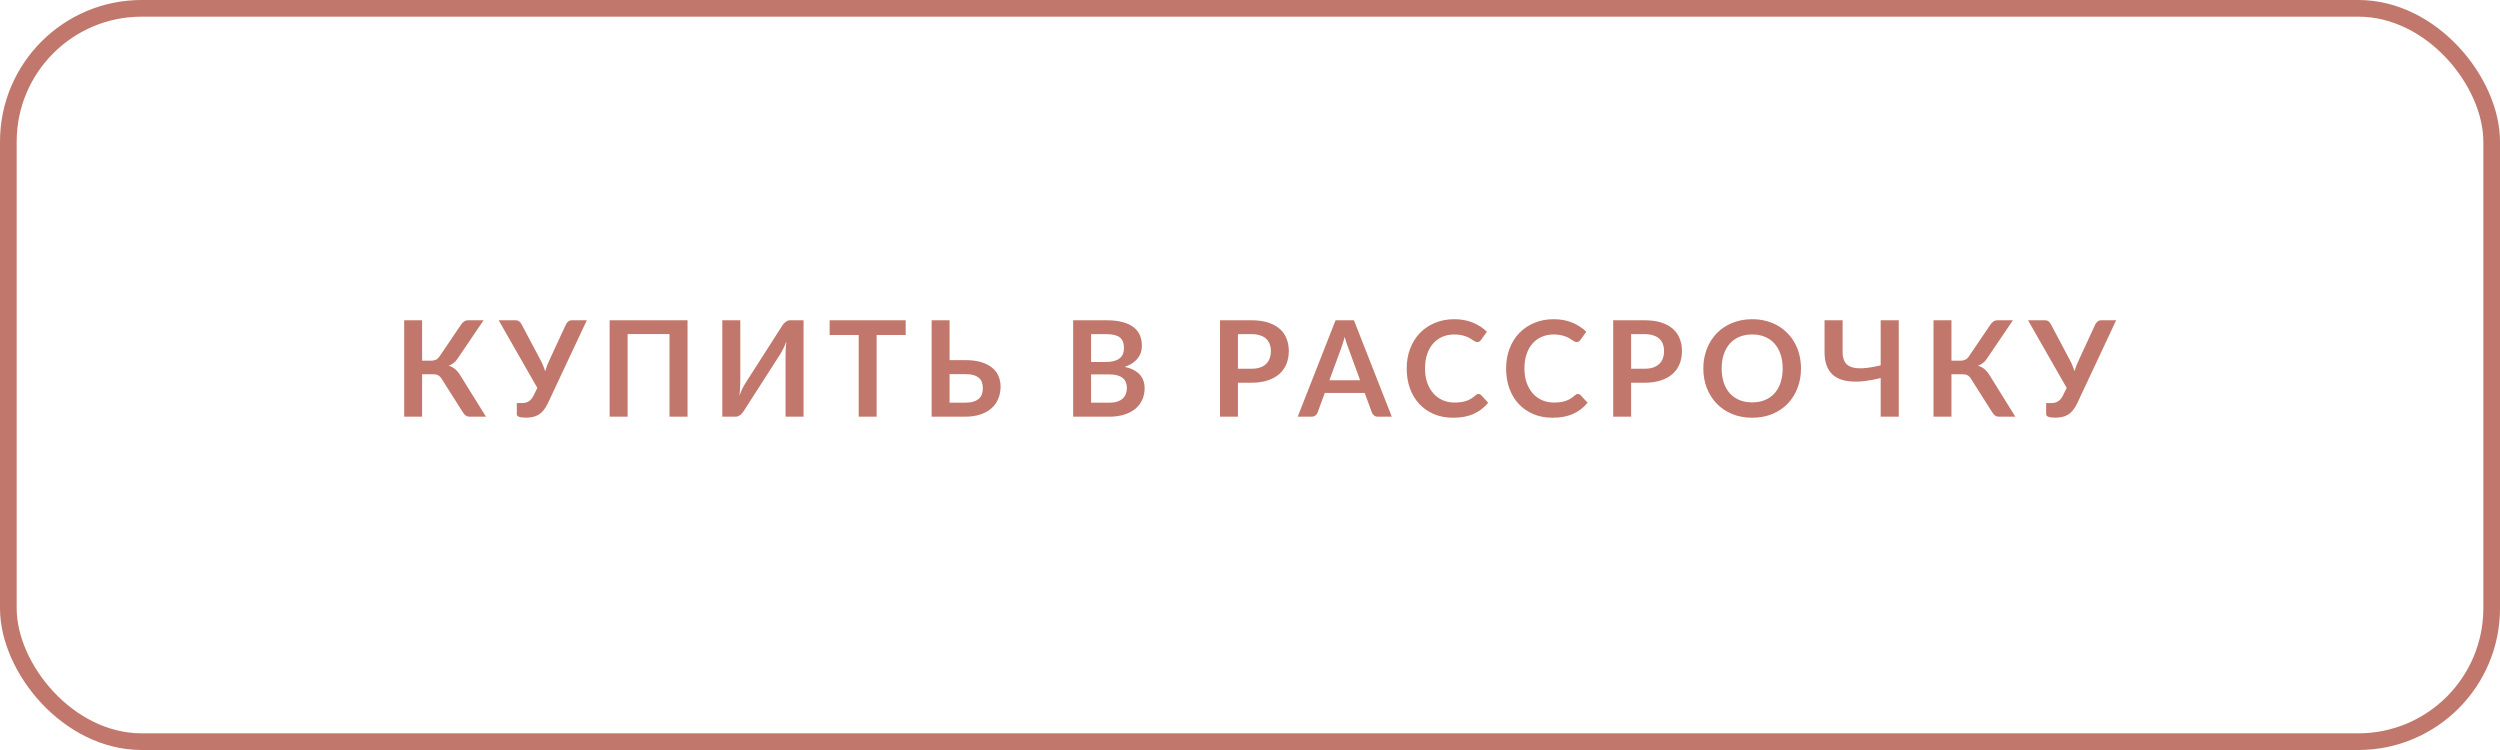 <?xml version="1.0" encoding="UTF-8"?> <svg xmlns="http://www.w3.org/2000/svg" width="300" height="90" viewBox="0 0 300 90" fill="none"> <rect x="1" y="1" width="298" height="88" rx="16" stroke="#C1776B" stroke-width="2"></rect> <path d="M50.653 43.28H51.74C51.959 43.28 52.148 43.243 52.309 43.168C52.468 43.093 52.618 42.955 52.757 42.752L55.292 39.008C55.399 38.837 55.525 38.699 55.669 38.592C55.812 38.485 55.986 38.432 56.188 38.432H58.029L54.885 43.072C54.751 43.275 54.594 43.443 54.413 43.576C54.236 43.709 54.044 43.813 53.837 43.888C54.157 43.979 54.426 44.123 54.645 44.32C54.868 44.512 55.082 44.779 55.285 45.12L58.316 50H56.364C56.162 50 55.991 49.947 55.852 49.84C55.719 49.733 55.594 49.576 55.477 49.368L53.013 45.48C52.949 45.368 52.879 45.277 52.804 45.208C52.735 45.133 52.658 45.075 52.572 45.032C52.492 44.984 52.399 44.952 52.292 44.936C52.191 44.92 52.074 44.912 51.941 44.912H50.653V50H48.501V38.432H50.653V43.28ZM62.641 48.368C62.758 48.368 62.879 48.357 63.001 48.336C63.124 48.315 63.244 48.272 63.361 48.208C63.484 48.144 63.601 48.053 63.713 47.936C63.825 47.819 63.929 47.664 64.025 47.472L64.481 46.552L59.841 38.432H61.857C62.044 38.432 62.193 38.477 62.305 38.568C62.417 38.659 62.511 38.773 62.585 38.912L64.833 43.152C65.079 43.605 65.273 44.072 65.417 44.552C65.487 44.312 65.567 44.077 65.657 43.848C65.748 43.619 65.849 43.387 65.961 43.152L67.921 38.912C67.98 38.795 68.068 38.685 68.185 38.584C68.302 38.483 68.452 38.432 68.633 38.432H70.417L65.745 48.392C65.58 48.739 65.404 49.024 65.217 49.248C65.031 49.472 64.828 49.648 64.609 49.776C64.396 49.904 64.164 49.992 63.913 50.04C63.668 50.093 63.404 50.12 63.121 50.12C62.737 50.12 62.457 50.085 62.281 50.016C62.105 49.947 62.017 49.845 62.017 49.712V48.368H62.641ZM82.506 50H80.338V40.088H75.314V50H73.154V38.432H82.506V50ZM93.859 39.096C93.907 39.016 93.963 38.936 94.028 38.856C94.097 38.776 94.171 38.707 94.251 38.648C94.332 38.584 94.417 38.533 94.507 38.496C94.603 38.453 94.705 38.432 94.811 38.432H96.427V50H94.267V42.752C94.267 42.48 94.273 42.197 94.284 41.904C94.299 41.605 94.329 41.288 94.371 40.952C94.265 41.245 94.15 41.52 94.028 41.776C93.905 42.027 93.785 42.248 93.668 42.44L89.243 49.336C89.195 49.416 89.137 49.496 89.067 49.576C89.004 49.656 88.931 49.728 88.852 49.792C88.772 49.851 88.683 49.901 88.588 49.944C88.492 49.981 88.393 50 88.291 50H86.675V38.432H88.835V45.68C88.835 45.952 88.828 46.24 88.811 46.544C88.796 46.848 88.766 47.168 88.724 47.504C88.83 47.205 88.945 46.928 89.067 46.672C89.195 46.416 89.321 46.189 89.444 45.992L93.859 39.096ZM108.684 38.432V40.2H105.196V50H103.044V40.2H99.556V38.432H108.684ZM113.949 38.432V43.216H115.837C116.589 43.216 117.232 43.299 117.765 43.464C118.304 43.629 118.741 43.856 119.077 44.144C119.419 44.427 119.669 44.763 119.829 45.152C119.989 45.536 120.069 45.949 120.069 46.392C120.069 46.936 119.973 47.429 119.781 47.872C119.595 48.315 119.32 48.696 118.957 49.016C118.595 49.331 118.149 49.573 117.621 49.744C117.099 49.915 116.501 50 115.829 50H111.797V38.432H113.949ZM113.949 44.896V48.32H115.829C116.229 48.32 116.563 48.277 116.829 48.192C117.101 48.101 117.32 47.979 117.485 47.824C117.651 47.669 117.768 47.488 117.837 47.28C117.907 47.072 117.941 46.848 117.941 46.608C117.941 46.347 117.907 46.109 117.837 45.896C117.768 45.683 117.651 45.504 117.485 45.36C117.32 45.211 117.104 45.096 116.837 45.016C116.571 44.936 116.237 44.896 115.837 44.896H113.949ZM128.779 50V38.432H132.763C133.52 38.432 134.168 38.504 134.707 38.648C135.245 38.792 135.685 38.997 136.027 39.264C136.373 39.531 136.627 39.853 136.787 40.232C136.947 40.611 137.027 41.037 137.027 41.512C137.027 41.784 136.987 42.045 136.907 42.296C136.827 42.541 136.701 42.773 136.531 42.992C136.365 43.205 136.152 43.4 135.891 43.576C135.635 43.752 135.328 43.901 134.971 44.024C136.56 44.381 137.355 45.24 137.355 46.6C137.355 47.091 137.261 47.544 137.075 47.96C136.888 48.376 136.616 48.736 136.259 49.04C135.901 49.339 135.461 49.573 134.939 49.744C134.416 49.915 133.819 50 133.147 50H128.779ZM130.931 44.928V48.32H133.107C133.507 48.32 133.843 48.272 134.115 48.176C134.387 48.08 134.603 47.952 134.763 47.792C134.928 47.632 135.045 47.445 135.115 47.232C135.189 47.019 135.227 46.792 135.227 46.552C135.227 46.301 135.187 46.077 135.107 45.88C135.027 45.677 134.901 45.507 134.731 45.368C134.56 45.224 134.339 45.115 134.067 45.04C133.8 44.965 133.477 44.928 133.099 44.928H130.931ZM130.931 43.44H132.643C133.379 43.44 133.933 43.307 134.307 43.04C134.685 42.773 134.875 42.349 134.875 41.768C134.875 41.165 134.704 40.736 134.363 40.48C134.021 40.224 133.488 40.096 132.763 40.096H130.931V43.44ZM148.553 45.928V50H146.401V38.432H150.161C150.934 38.432 151.603 38.523 152.169 38.704C152.734 38.885 153.201 39.139 153.569 39.464C153.937 39.789 154.209 40.179 154.385 40.632C154.566 41.085 154.657 41.581 154.657 42.12C154.657 42.68 154.563 43.195 154.377 43.664C154.19 44.128 153.91 44.528 153.537 44.864C153.163 45.2 152.694 45.461 152.129 45.648C151.569 45.835 150.913 45.928 150.161 45.928H148.553ZM148.553 44.248H150.161C150.555 44.248 150.899 44.2 151.193 44.104C151.486 44.003 151.729 43.861 151.921 43.68C152.118 43.493 152.265 43.269 152.361 43.008C152.457 42.741 152.505 42.445 152.505 42.12C152.505 41.811 152.457 41.531 152.361 41.28C152.265 41.029 152.121 40.816 151.929 40.64C151.737 40.464 151.494 40.331 151.201 40.24C150.907 40.144 150.561 40.096 150.161 40.096H148.553V44.248ZM167.014 50H165.35C165.163 50 165.011 49.955 164.894 49.864C164.776 49.768 164.688 49.651 164.63 49.512L163.766 47.152H158.974L158.11 49.512C158.067 49.635 157.984 49.747 157.862 49.848C157.739 49.949 157.584 50 157.398 50H155.726L160.27 38.432H162.47L167.014 50ZM159.526 45.632H163.214L161.806 41.784C161.736 41.613 161.664 41.413 161.59 41.184C161.515 40.949 161.44 40.696 161.366 40.424C161.291 40.696 161.216 40.949 161.142 41.184C161.072 41.419 161.003 41.624 160.934 41.8L159.526 45.632ZM177.42 47.272C177.537 47.272 177.641 47.317 177.732 47.408L178.58 48.328C178.11 48.909 177.532 49.355 176.844 49.664C176.161 49.973 175.34 50.128 174.38 50.128C173.521 50.128 172.748 49.981 172.06 49.688C171.377 49.395 170.793 48.987 170.308 48.464C169.822 47.941 169.449 47.317 169.188 46.592C168.932 45.867 168.804 45.075 168.804 44.216C168.804 43.347 168.942 42.552 169.22 41.832C169.497 41.107 169.886 40.483 170.388 39.96C170.894 39.437 171.497 39.032 172.196 38.744C172.894 38.451 173.668 38.304 174.516 38.304C175.358 38.304 176.105 38.443 176.756 38.72C177.412 38.997 177.969 39.36 178.428 39.808L177.708 40.808C177.665 40.872 177.609 40.928 177.54 40.976C177.476 41.024 177.385 41.048 177.268 41.048C177.188 41.048 177.105 41.027 177.02 40.984C176.934 40.936 176.841 40.88 176.74 40.816C176.638 40.747 176.521 40.672 176.388 40.592C176.254 40.512 176.1 40.44 175.924 40.376C175.748 40.307 175.542 40.251 175.308 40.208C175.078 40.16 174.812 40.136 174.508 40.136C173.99 40.136 173.516 40.229 173.084 40.416C172.657 40.597 172.289 40.864 171.98 41.216C171.67 41.563 171.43 41.989 171.26 42.496C171.089 42.997 171.004 43.571 171.004 44.216C171.004 44.867 171.094 45.445 171.276 45.952C171.462 46.459 171.713 46.885 172.028 47.232C172.342 47.579 172.713 47.845 173.14 48.032C173.566 48.213 174.025 48.304 174.516 48.304C174.809 48.304 175.073 48.288 175.308 48.256C175.548 48.224 175.766 48.173 175.964 48.104C176.166 48.035 176.356 47.947 176.532 47.84C176.713 47.728 176.892 47.592 177.068 47.432C177.121 47.384 177.177 47.347 177.236 47.32C177.294 47.288 177.356 47.272 177.42 47.272ZM189.348 47.272C189.465 47.272 189.569 47.317 189.66 47.408L190.508 48.328C190.038 48.909 189.46 49.355 188.772 49.664C188.089 49.973 187.268 50.128 186.308 50.128C185.449 50.128 184.676 49.981 183.988 49.688C183.305 49.395 182.721 48.987 182.236 48.464C181.75 47.941 181.377 47.317 181.116 46.592C180.86 45.867 180.732 45.075 180.732 44.216C180.732 43.347 180.87 42.552 181.148 41.832C181.425 41.107 181.814 40.483 182.316 39.96C182.822 39.437 183.425 39.032 184.124 38.744C184.822 38.451 185.596 38.304 186.444 38.304C187.286 38.304 188.033 38.443 188.684 38.72C189.34 38.997 189.897 39.36 190.356 39.808L189.636 40.808C189.593 40.872 189.537 40.928 189.468 40.976C189.404 41.024 189.313 41.048 189.196 41.048C189.116 41.048 189.033 41.027 188.948 40.984C188.862 40.936 188.769 40.88 188.668 40.816C188.566 40.747 188.449 40.672 188.316 40.592C188.182 40.512 188.028 40.44 187.852 40.376C187.676 40.307 187.47 40.251 187.236 40.208C187.006 40.16 186.74 40.136 186.436 40.136C185.918 40.136 185.444 40.229 185.012 40.416C184.585 40.597 184.217 40.864 183.908 41.216C183.598 41.563 183.358 41.989 183.188 42.496C183.017 42.997 182.932 43.571 182.932 44.216C182.932 44.867 183.022 45.445 183.204 45.952C183.39 46.459 183.641 46.885 183.956 47.232C184.27 47.579 184.641 47.845 185.068 48.032C185.494 48.213 185.953 48.304 186.444 48.304C186.737 48.304 187.001 48.288 187.236 48.256C187.476 48.224 187.694 48.173 187.892 48.104C188.094 48.035 188.284 47.947 188.46 47.84C188.641 47.728 188.82 47.592 188.996 47.432C189.049 47.384 189.105 47.347 189.164 47.32C189.222 47.288 189.284 47.272 189.348 47.272ZM195.734 45.928V50H193.582V38.432H197.342C198.115 38.432 198.784 38.523 199.35 38.704C199.915 38.885 200.382 39.139 200.75 39.464C201.118 39.789 201.39 40.179 201.566 40.632C201.747 41.085 201.838 41.581 201.838 42.12C201.838 42.68 201.744 43.195 201.558 43.664C201.371 44.128 201.091 44.528 200.718 44.864C200.344 45.2 199.875 45.461 199.31 45.648C198.75 45.835 198.094 45.928 197.342 45.928H195.734ZM195.734 44.248H197.342C197.736 44.248 198.08 44.2 198.374 44.104C198.667 44.003 198.91 43.861 199.102 43.68C199.299 43.493 199.446 43.269 199.542 43.008C199.638 42.741 199.686 42.445 199.686 42.12C199.686 41.811 199.638 41.531 199.542 41.28C199.446 41.029 199.302 40.816 199.11 40.64C198.918 40.464 198.675 40.331 198.382 40.24C198.088 40.144 197.742 40.096 197.342 40.096H195.734V44.248ZM216.12 44.216C216.12 45.064 215.979 45.851 215.696 46.576C215.419 47.296 215.024 47.92 214.512 48.448C214 48.976 213.384 49.389 212.664 49.688C211.944 49.981 211.144 50.128 210.264 50.128C209.389 50.128 208.592 49.981 207.872 49.688C207.152 49.389 206.533 48.976 206.016 48.448C205.504 47.92 205.107 47.296 204.824 46.576C204.541 45.851 204.4 45.064 204.4 44.216C204.4 43.368 204.541 42.584 204.824 41.864C205.107 41.139 205.504 40.512 206.016 39.984C206.533 39.456 207.152 39.045 207.872 38.752C208.592 38.453 209.389 38.304 210.264 38.304C210.851 38.304 211.403 38.373 211.92 38.512C212.437 38.645 212.912 38.837 213.344 39.088C213.776 39.333 214.163 39.635 214.504 39.992C214.851 40.344 215.144 40.739 215.384 41.176C215.624 41.613 215.805 42.088 215.928 42.6C216.056 43.112 216.12 43.651 216.12 44.216ZM213.92 44.216C213.92 43.581 213.835 43.013 213.664 42.512C213.493 42.005 213.251 41.576 212.936 41.224C212.621 40.872 212.237 40.603 211.784 40.416C211.336 40.229 210.829 40.136 210.264 40.136C209.699 40.136 209.189 40.229 208.736 40.416C208.288 40.603 207.904 40.872 207.584 41.224C207.269 41.576 207.027 42.005 206.856 42.512C206.685 43.013 206.6 43.581 206.6 44.216C206.6 44.851 206.685 45.421 206.856 45.928C207.027 46.429 207.269 46.856 207.584 47.208C207.904 47.555 208.288 47.821 208.736 48.008C209.189 48.195 209.699 48.288 210.264 48.288C210.829 48.288 211.336 48.195 211.784 48.008C212.237 47.821 212.621 47.555 212.936 47.208C213.251 46.856 213.493 46.429 213.664 45.928C213.835 45.421 213.92 44.851 213.92 44.216ZM227.85 50H225.682V45.368C225.058 45.523 224.458 45.637 223.882 45.712C223.311 45.787 222.775 45.811 222.274 45.784C221.778 45.757 221.325 45.675 220.914 45.536C220.503 45.397 220.151 45.187 219.858 44.904C219.57 44.621 219.346 44.264 219.186 43.832C219.026 43.395 218.946 42.867 218.946 42.248V38.432H221.114V42.248C221.114 42.696 221.191 43.069 221.346 43.368C221.501 43.667 221.754 43.885 222.106 44.024C222.463 44.163 222.933 44.219 223.514 44.192C224.101 44.16 224.823 44.043 225.682 43.84V38.432H227.85V50ZM234.174 43.28H235.262C235.481 43.28 235.67 43.243 235.83 43.168C235.99 43.093 236.14 42.955 236.278 42.752L238.814 39.008C238.921 38.837 239.046 38.699 239.19 38.592C239.334 38.485 239.508 38.432 239.71 38.432H241.55L238.406 43.072C238.273 43.275 238.116 43.443 237.934 43.576C237.758 43.709 237.566 43.813 237.358 43.888C237.678 43.979 237.948 44.123 238.166 44.32C238.39 44.512 238.604 44.779 238.806 45.12L241.838 50H239.886C239.684 50 239.513 49.947 239.374 49.84C239.241 49.733 239.116 49.576 238.998 49.368L236.534 45.48C236.47 45.368 236.401 45.277 236.326 45.208C236.257 45.133 236.18 45.075 236.094 45.032C236.014 44.984 235.921 44.952 235.814 44.936C235.713 44.92 235.596 44.912 235.462 44.912H234.174V50H232.022V38.432H234.174V43.28ZM246.163 48.368C246.28 48.368 246.4 48.357 246.523 48.336C246.646 48.315 246.766 48.272 246.883 48.208C247.006 48.144 247.123 48.053 247.235 47.936C247.347 47.819 247.451 47.664 247.547 47.472L248.003 46.552L243.363 38.432H245.379C245.566 38.432 245.715 38.477 245.827 38.568C245.939 38.659 246.032 38.773 246.107 38.912L248.355 43.152C248.6 43.605 248.795 44.072 248.939 44.552C249.008 44.312 249.088 44.077 249.179 43.848C249.27 43.619 249.371 43.387 249.483 43.152L251.443 38.912C251.502 38.795 251.59 38.685 251.707 38.584C251.824 38.483 251.974 38.432 252.155 38.432H253.939L249.267 48.392C249.102 48.739 248.926 49.024 248.739 49.248C248.552 49.472 248.35 49.648 248.131 49.776C247.918 49.904 247.686 49.992 247.435 50.04C247.19 50.093 246.926 50.12 246.643 50.12C246.259 50.12 245.979 50.085 245.803 50.016C245.627 49.947 245.539 49.845 245.539 49.712V48.368H246.163Z" fill="#C1776B"></path> </svg> 